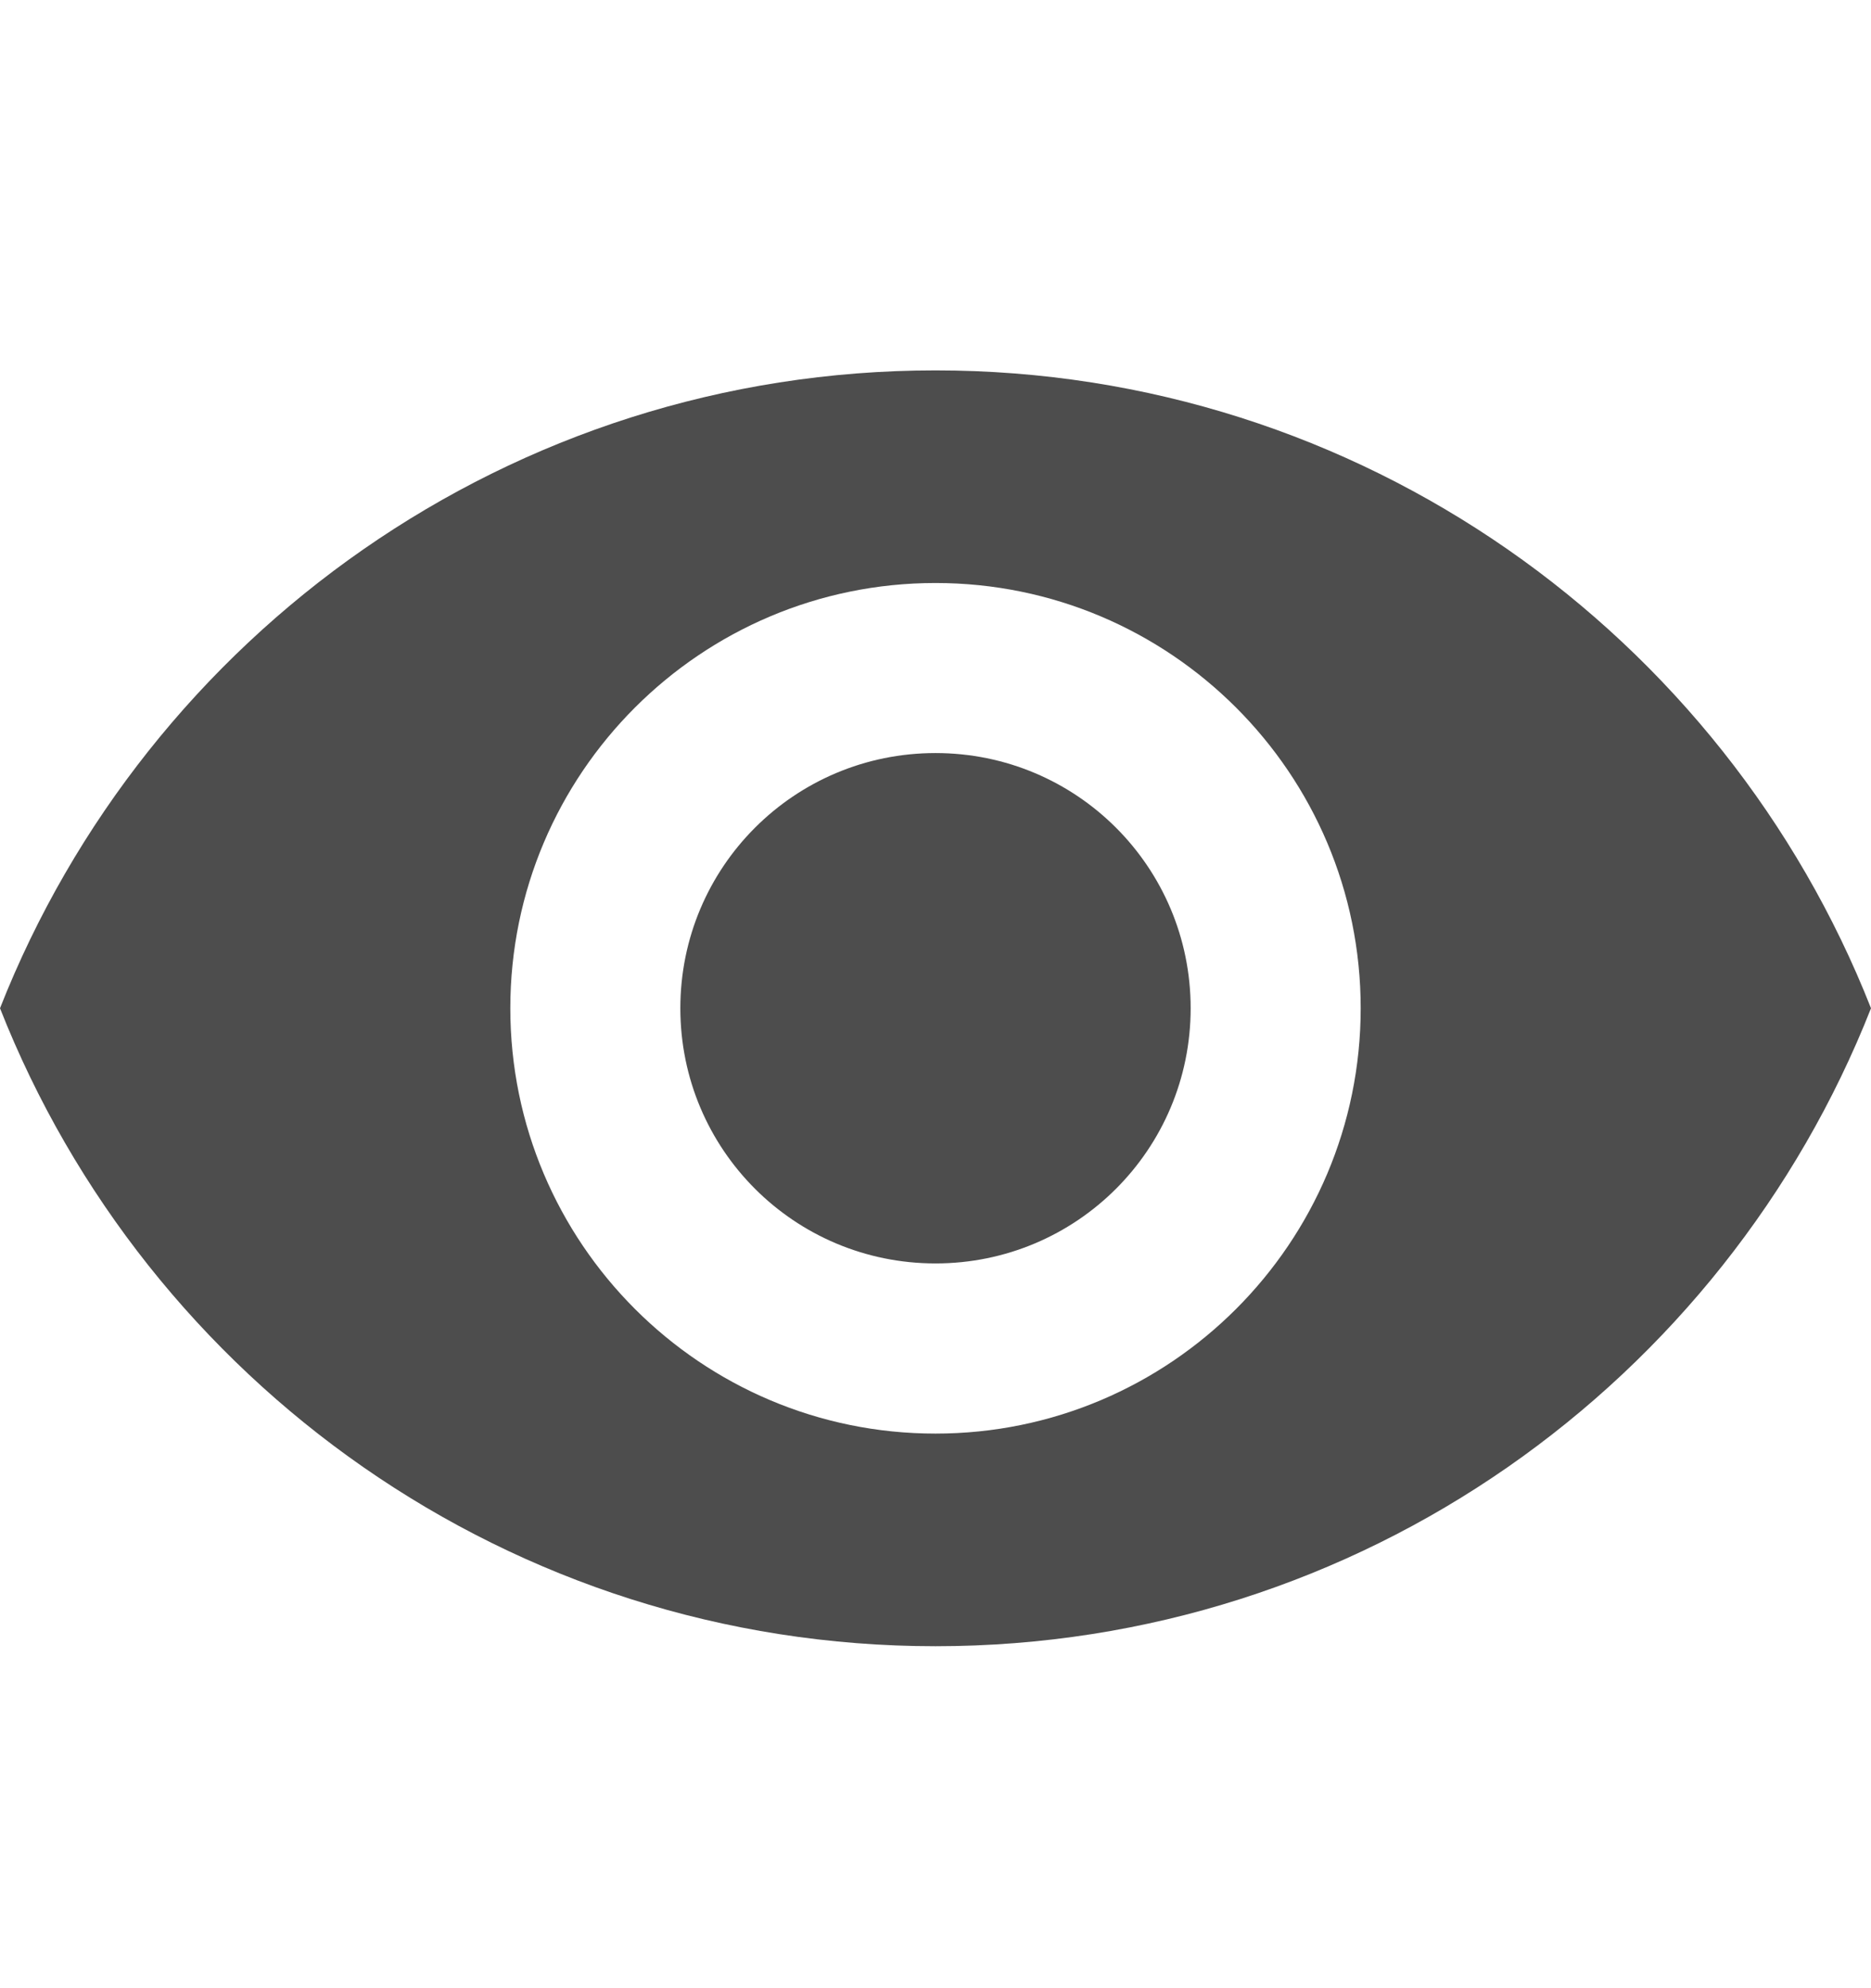 <svg width="16" height="17" viewBox="0 0 16 17" fill="none" xmlns="http://www.w3.org/2000/svg">
<path d="M8 3.167C4.364 3.167 1.258 5.428 0 8.621C1.258 11.814 4.364 14.076 8 14.076C11.636 14.076 14.742 11.814 16 8.621C14.742 5.428 11.636 3.167 8 3.167ZM8 12.258C5.993 12.258 4.364 10.628 4.364 8.621C4.364 6.614 5.993 4.985 8 4.985C10.007 4.985 11.636 6.614 11.636 8.621C11.636 10.628 10.007 12.258 8 12.258ZM8 6.439C6.793 6.439 5.818 7.414 5.818 8.621C5.818 9.828 6.793 10.803 8 10.803C9.207 10.803 10.182 9.828 10.182 8.621C10.182 7.414 9.207 6.439 8 6.439Z" fill="#4D4D4D"/>
</svg>
